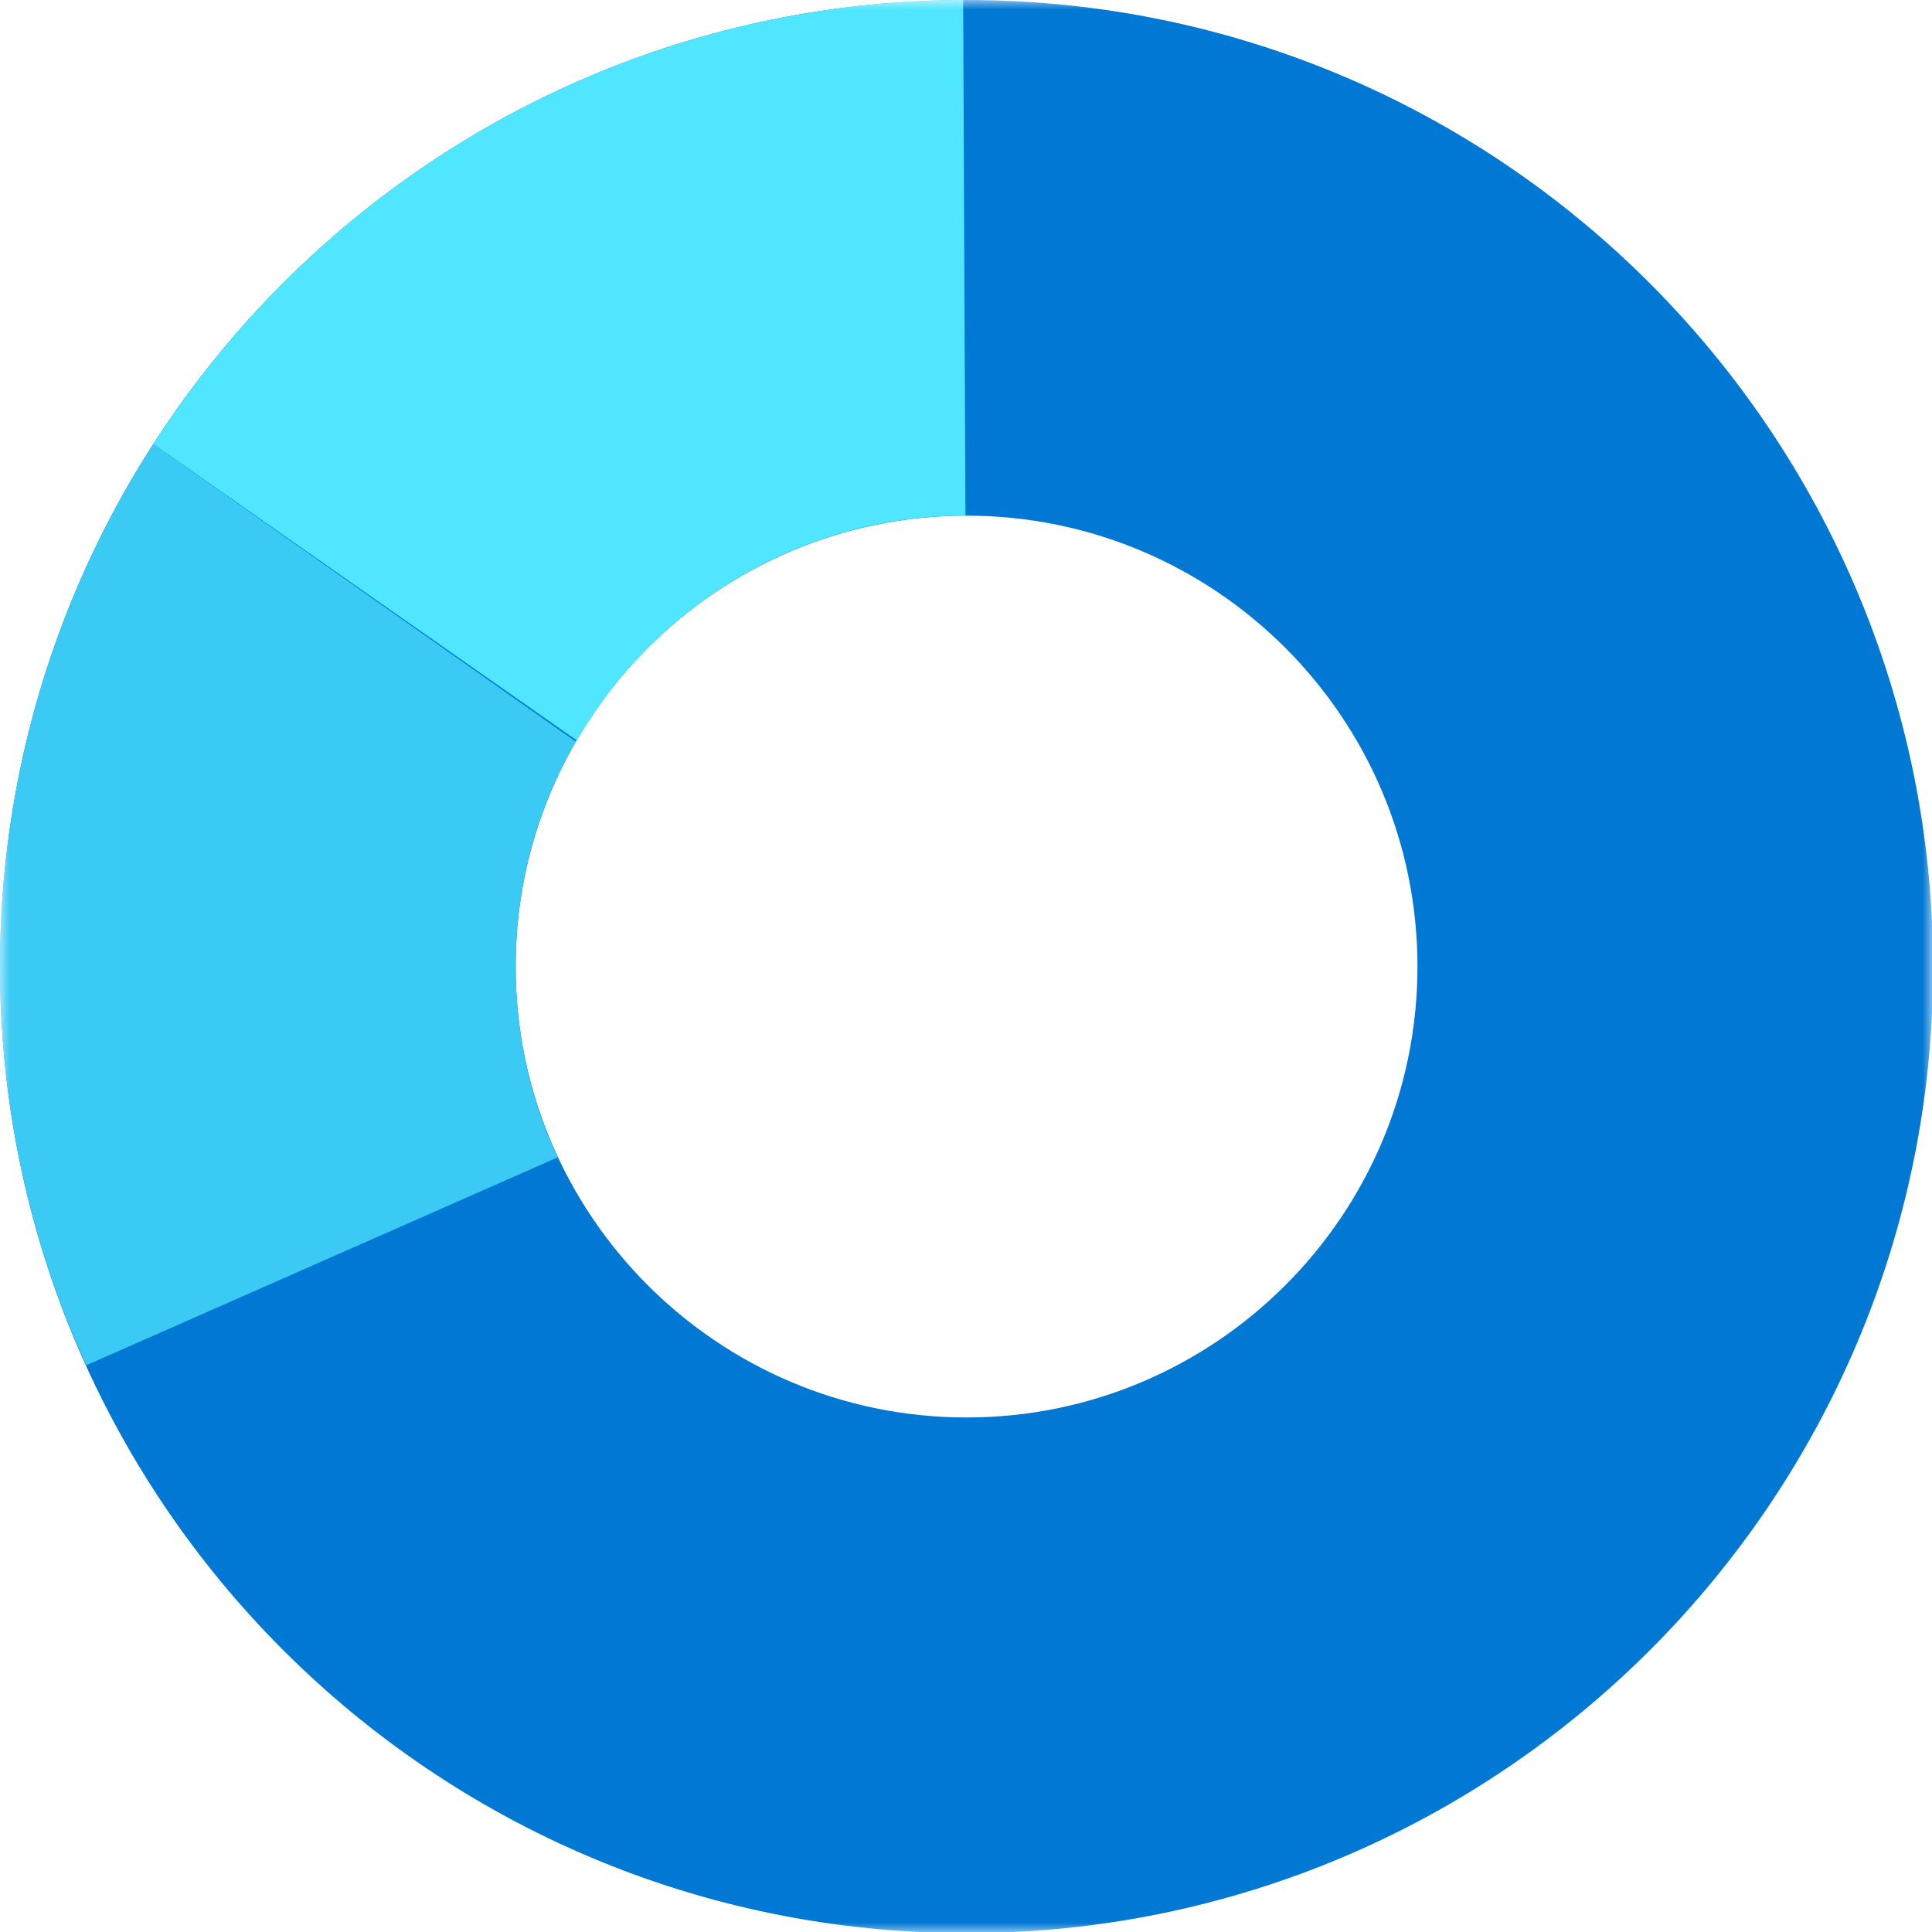 <svg width="100" height="100" viewBox="0 0 100 100" fill="none" xmlns="http://www.w3.org/2000/svg">
<g clip-path="url(#clip0_557_119)">
<mask id="mask0_557_119" style="mask-type:luminance" maskUnits="userSpaceOnUse" x="0" y="0" width="100" height="100">
<path d="M100 0H0V100H100V0Z" fill="white"/>
</mask>
<g mask="url(#mask0_557_119)">
<path d="M50.029 0C22.398 0 0 22.398 0 50.029C0 77.66 22.398 100.059 50.029 100.059C77.66 100.059 100.059 77.66 100.059 50.029C100 22.398 77.66 0 50.029 0ZM50.029 73.368C37.155 73.368 26.69 62.904 26.69 50.029C26.69 37.155 37.155 26.69 50.029 26.69C62.904 26.69 73.368 37.155 73.368 50.029C73.368 62.904 62.904 73.368 50.029 73.368Z" fill="#0078D4"/>
<path d="M49.971 26.69L49.853 0C32.275 0.059 16.814 9.171 7.937 22.986L29.865 38.33C33.862 31.393 41.387 26.69 49.971 26.69Z" fill="#50E6FF"/>
<path d="M26.69 50.029C26.69 45.797 27.807 41.799 29.806 38.389L7.936 22.986L7.819 23.163C2.881 30.923 0 40.094 0 50.029C0 57.378 1.587 64.374 4.468 70.664L28.865 59.906C27.454 56.908 26.69 53.557 26.69 50.029Z" fill="#3BCAF4"/>
</g>
</g>
<defs>
<clipPath id="clip0_557_119">
<rect width="100" height="100" fill="white"/>
</clipPath>
</defs>
</svg>
